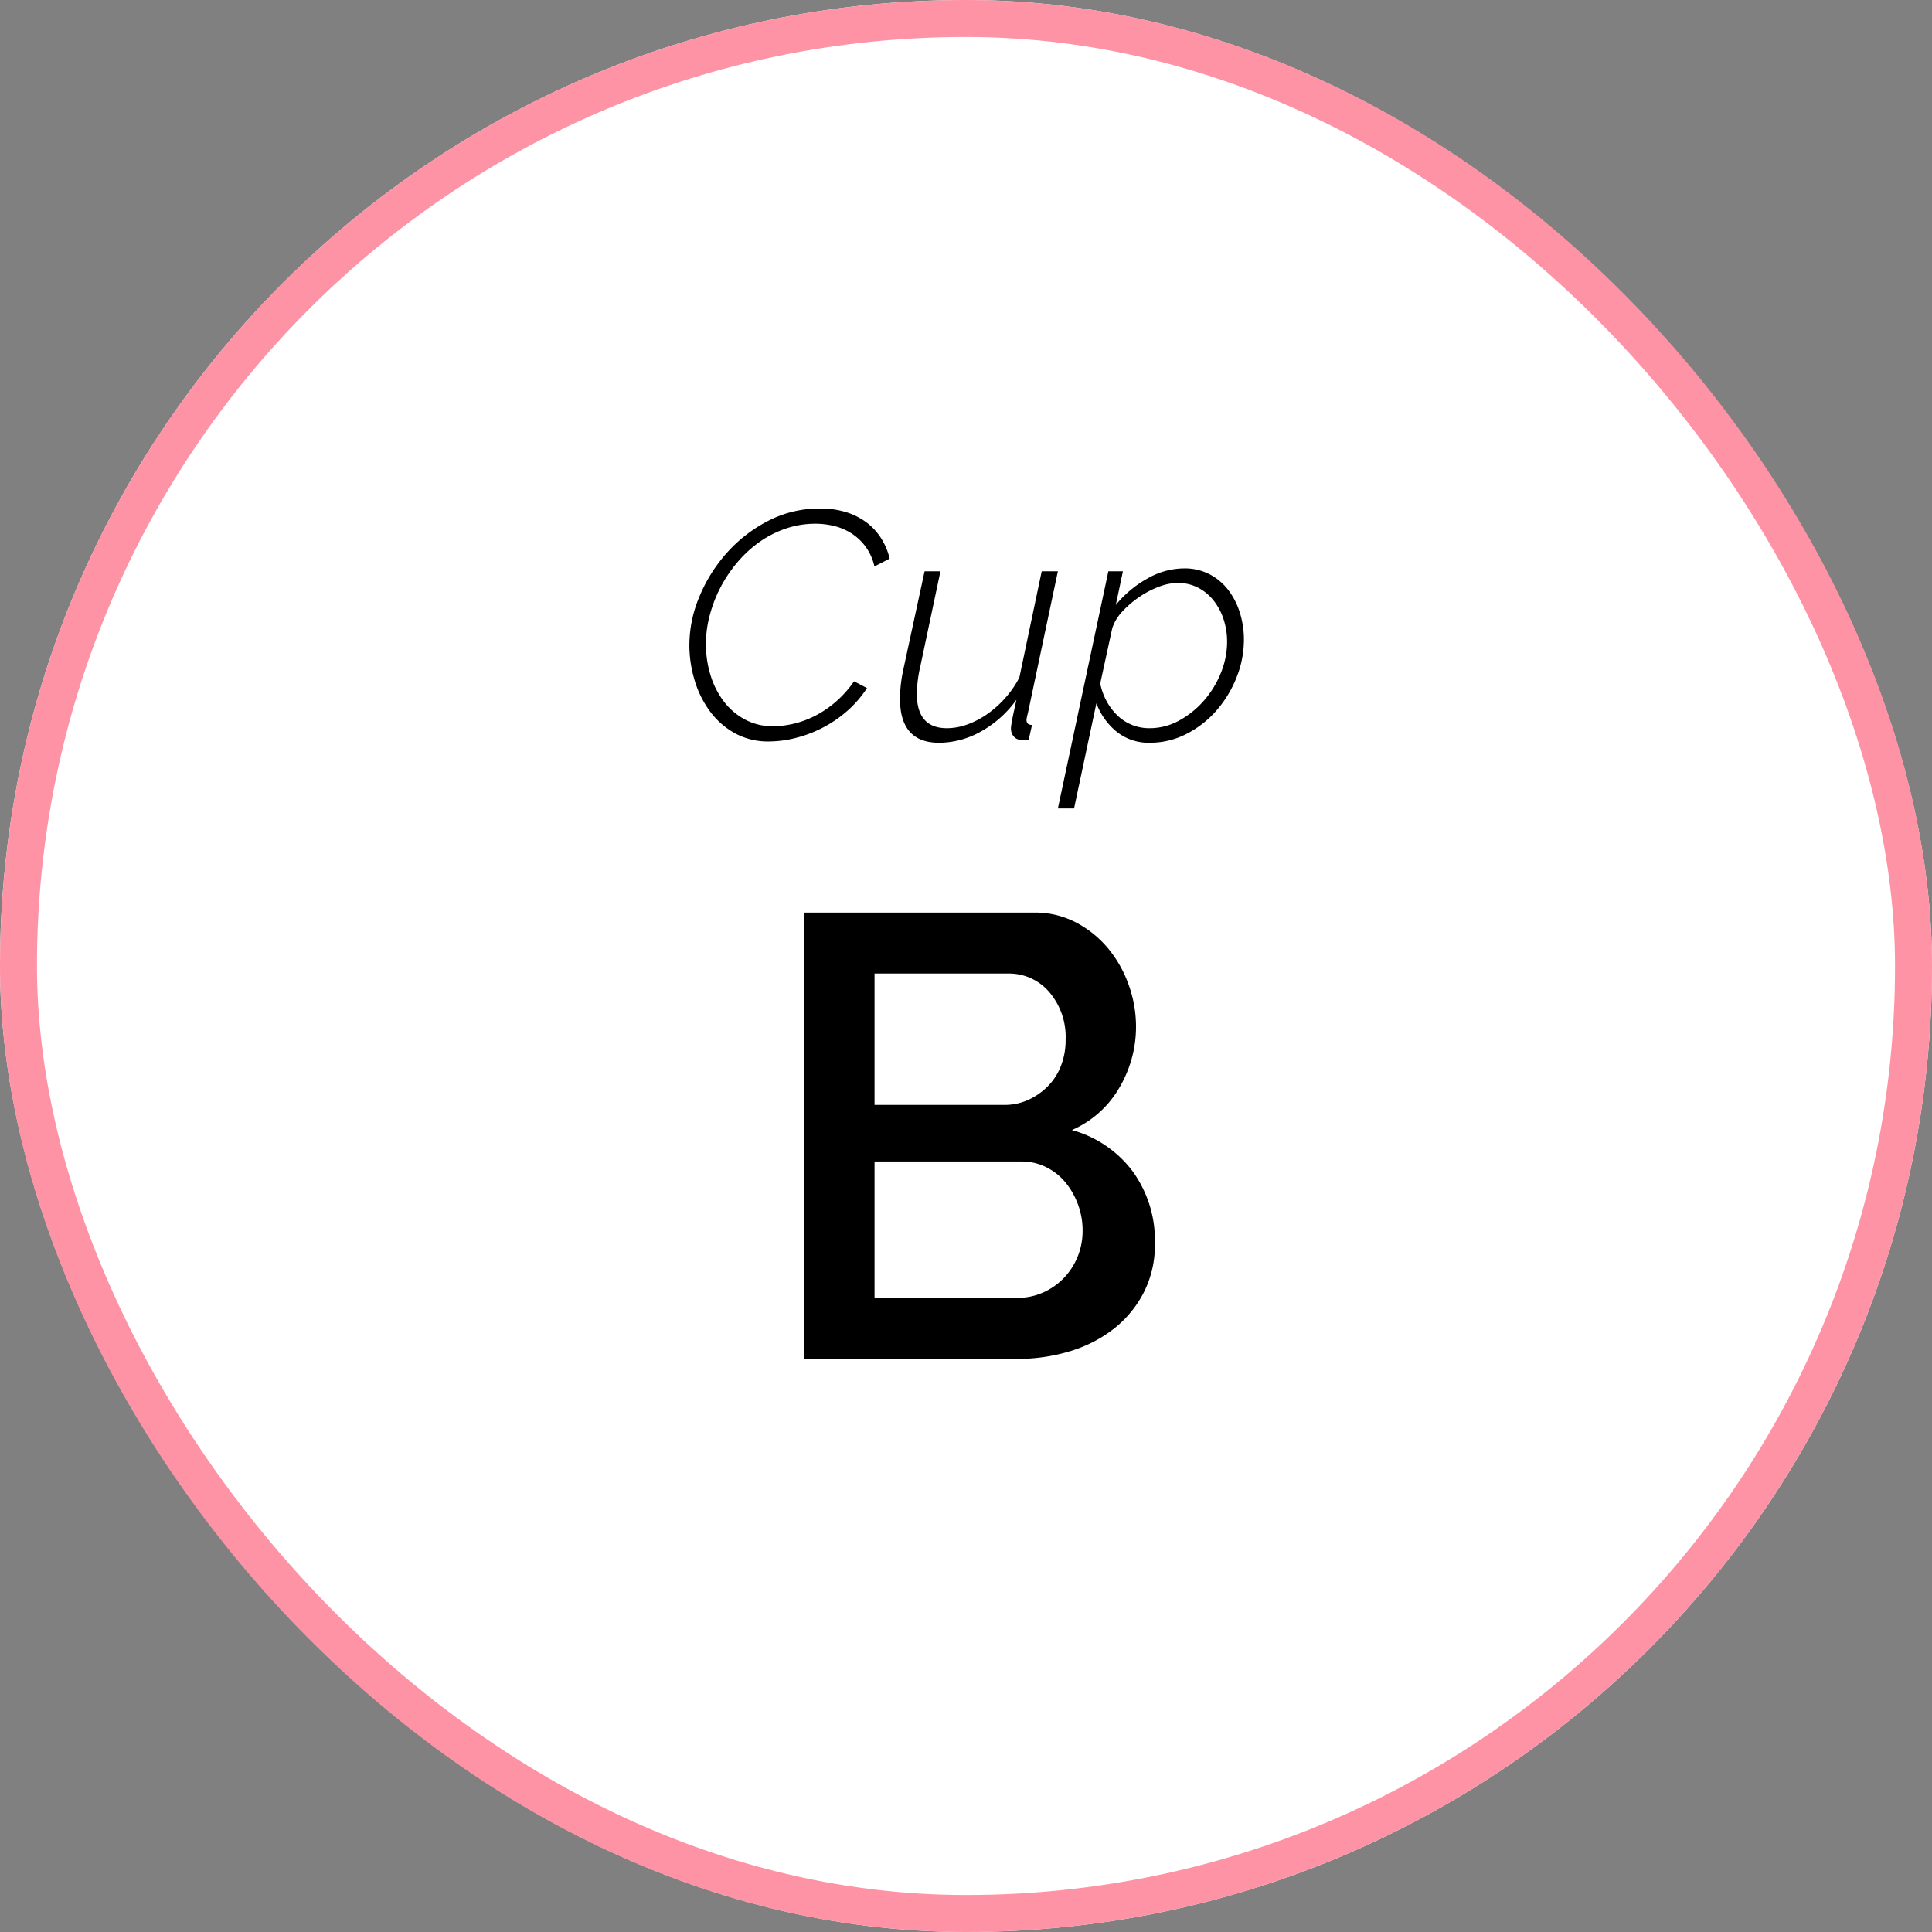 <svg viewBox="0 0 209 209" height="209" width="209" xmlns="http://www.w3.org/2000/svg">
  <rect x="0" y="0" width="209" height="209" fill="#808080" stroke="none"/>
  <g transform="translate(-15.134 0.002)" data-name="01" id="_01">
    <g stroke-width="4" stroke="#fe93a5" fill="#fff" transform="translate(15.134 -0.002)" data-name="Rectangle 2372" id="Rectangle_2372">
      <rect stroke="none" rx="104.5" height="209" width="209"></rect>
      <rect fill="none" rx="102.5" height="205" width="205" y="2" x="2"></rect>
    </g>
    <path transform="translate(119.634 146.998)" d="M20.434-12.444a11.275,11.275,0,0,1-1.19,5.236,11.9,11.9,0,0,1-3.2,3.91A14.383,14.383,0,0,1,11.322-.85,19.271,19.271,0,0,1,5.542,0H-17.51V-48.28H7.378a9.528,9.528,0,0,1,4.556,1.088A11.375,11.375,0,0,1,15.4-44.37a12.933,12.933,0,0,1,2.21,3.944,13.27,13.27,0,0,1,.782,4.454,12.956,12.956,0,0,1-1.8,6.63,11,11,0,0,1-5.134,4.59A12.266,12.266,0,0,1,18.02-20.3,12.747,12.747,0,0,1,20.434-12.444Zm-7.82-1.428a8.067,8.067,0,0,0-.51-2.856,8.153,8.153,0,0,0-1.36-2.38A6.378,6.378,0,0,0,8.67-20.74a5.847,5.847,0,0,0-2.652-.612H-9.894V-6.6H5.542A6.748,6.748,0,0,0,8.33-7.174a7.135,7.135,0,0,0,2.244-1.564,7.256,7.256,0,0,0,1.5-2.312A7.362,7.362,0,0,0,12.614-13.872ZM-9.894-41.684v14.212H4.114a6.222,6.222,0,0,0,2.618-.544A7.175,7.175,0,0,0,8.84-29.478a6.41,6.41,0,0,0,1.428-2.21,7.715,7.715,0,0,0,.51-2.856A7.478,7.478,0,0,0,9.01-39.678a5.721,5.721,0,0,0-4.488-2.006Z" data-name="Tracé 144770" id="Tracé_144770"></path>
    <path transform="translate(119.634 79.998)" d="M-21.315.21a7.471,7.471,0,0,1-3.658-.875A8.378,8.378,0,0,1-27.667-3.01a10.812,10.812,0,0,1-1.68-3.36,13.221,13.221,0,0,1-.577-3.885,13.55,13.55,0,0,1,1.067-5.162A16.6,16.6,0,0,1-25.9-20.16a15.444,15.444,0,0,1,4.48-3.483,12.026,12.026,0,0,1,5.635-1.347,9.3,9.3,0,0,1,2.835.4,7.269,7.269,0,0,1,2.205,1.12A6.486,6.486,0,0,1-9.17-21.753a7.117,7.117,0,0,1,.91,2.188l-1.645.84a5.811,5.811,0,0,0-.98-2.17,5.821,5.821,0,0,0-1.522-1.417,6.221,6.221,0,0,0-1.855-.788,8.408,8.408,0,0,0-2.012-.245,9.877,9.877,0,0,0-3.273.542,11.173,11.173,0,0,0-2.87,1.487,12.975,12.975,0,0,0-2.38,2.223,14.61,14.61,0,0,0-1.8,2.712,14.507,14.507,0,0,0-1.138,2.992,12.079,12.079,0,0,0-.4,3.027,11.345,11.345,0,0,0,.507,3.43A9.047,9.047,0,0,0-26.18-4.095a7.054,7.054,0,0,0,2.292,1.942,6.34,6.34,0,0,0,3.028.718,9.8,9.8,0,0,0,2.24-.28,10.227,10.227,0,0,0,2.345-.875,11.243,11.243,0,0,0,2.222-1.523A11.774,11.774,0,0,0-12.11-6.3l1.4.735A11.868,11.868,0,0,1-12.862-3.08,13.228,13.228,0,0,1-15.54-1.26a13.5,13.5,0,0,1-2.922,1.1A11.89,11.89,0,0,1-21.315.21ZM-2.9.35Q-7.14.35-7.14-4.41a14.461,14.461,0,0,1,.088-1.523,15.976,15.976,0,0,1,.3-1.767L-4.48-18.2h1.715L-4.935-7.945A14.22,14.22,0,0,0-5.32-4.97q0,3.745,3.255,3.745a6.492,6.492,0,0,0,2.2-.4,9.243,9.243,0,0,0,2.153-1.12A11.192,11.192,0,0,0,4.235-4.48a10.609,10.609,0,0,0,1.54-2.24L8.19-18.2H9.94L6.72-2.975q-.07.28-.123.525a2.04,2.04,0,0,0-.052.315q0,.56.595.56L6.79,0a3.037,3.037,0,0,1-.42.035H6.02a1.039,1.039,0,0,1-.858-.367,1.322,1.322,0,0,1-.3-.858,2.007,2.007,0,0,1,.017-.245q.018-.14.07-.455t.175-.892q.123-.578.333-1.523A11.753,11.753,0,0,1,1.628-.875,9.289,9.289,0,0,1-2.9.35ZM15.4-18.2h1.575l-.77,3.64a11.815,11.815,0,0,1,3.412-2.852,8.089,8.089,0,0,1,3.972-1.1,5.851,5.851,0,0,1,2.748.63,6.082,6.082,0,0,1,2.03,1.7,7.826,7.826,0,0,1,1.26,2.468,9.682,9.682,0,0,1,.437,2.9A10.983,10.983,0,0,1,29.26-6.7a12.336,12.336,0,0,1-2.187,3.587A10.787,10.787,0,0,1,23.835-.6a8.52,8.52,0,0,1-3.92.945A5.5,5.5,0,0,1,16.24-.892,7.192,7.192,0,0,1,14.105-3.92L11.69,7.455H9.94ZM19.845-1.225a6.6,6.6,0,0,0,3.237-.84,9.779,9.779,0,0,0,2.678-2.17,10.445,10.445,0,0,0,1.82-2.992,8.937,8.937,0,0,0,.665-3.342,7.7,7.7,0,0,0-.385-2.45,6.513,6.513,0,0,0-1.085-2.03,5.184,5.184,0,0,0-1.68-1.383,4.723,4.723,0,0,0-2.2-.507,5.777,5.777,0,0,0-2,.4,9.979,9.979,0,0,0-2.1,1.085A10.726,10.726,0,0,0,16.958-13.9,4.909,4.909,0,0,0,15.82-12.04l-1.3,5.985a6.893,6.893,0,0,0,.682,1.89,6.338,6.338,0,0,0,1.155,1.54,4.918,4.918,0,0,0,1.575,1.033A4.96,4.96,0,0,0,19.845-1.225Z" data-name="Tracé 144769" id="Tracé_144769"></path>
  </g>
</svg>

